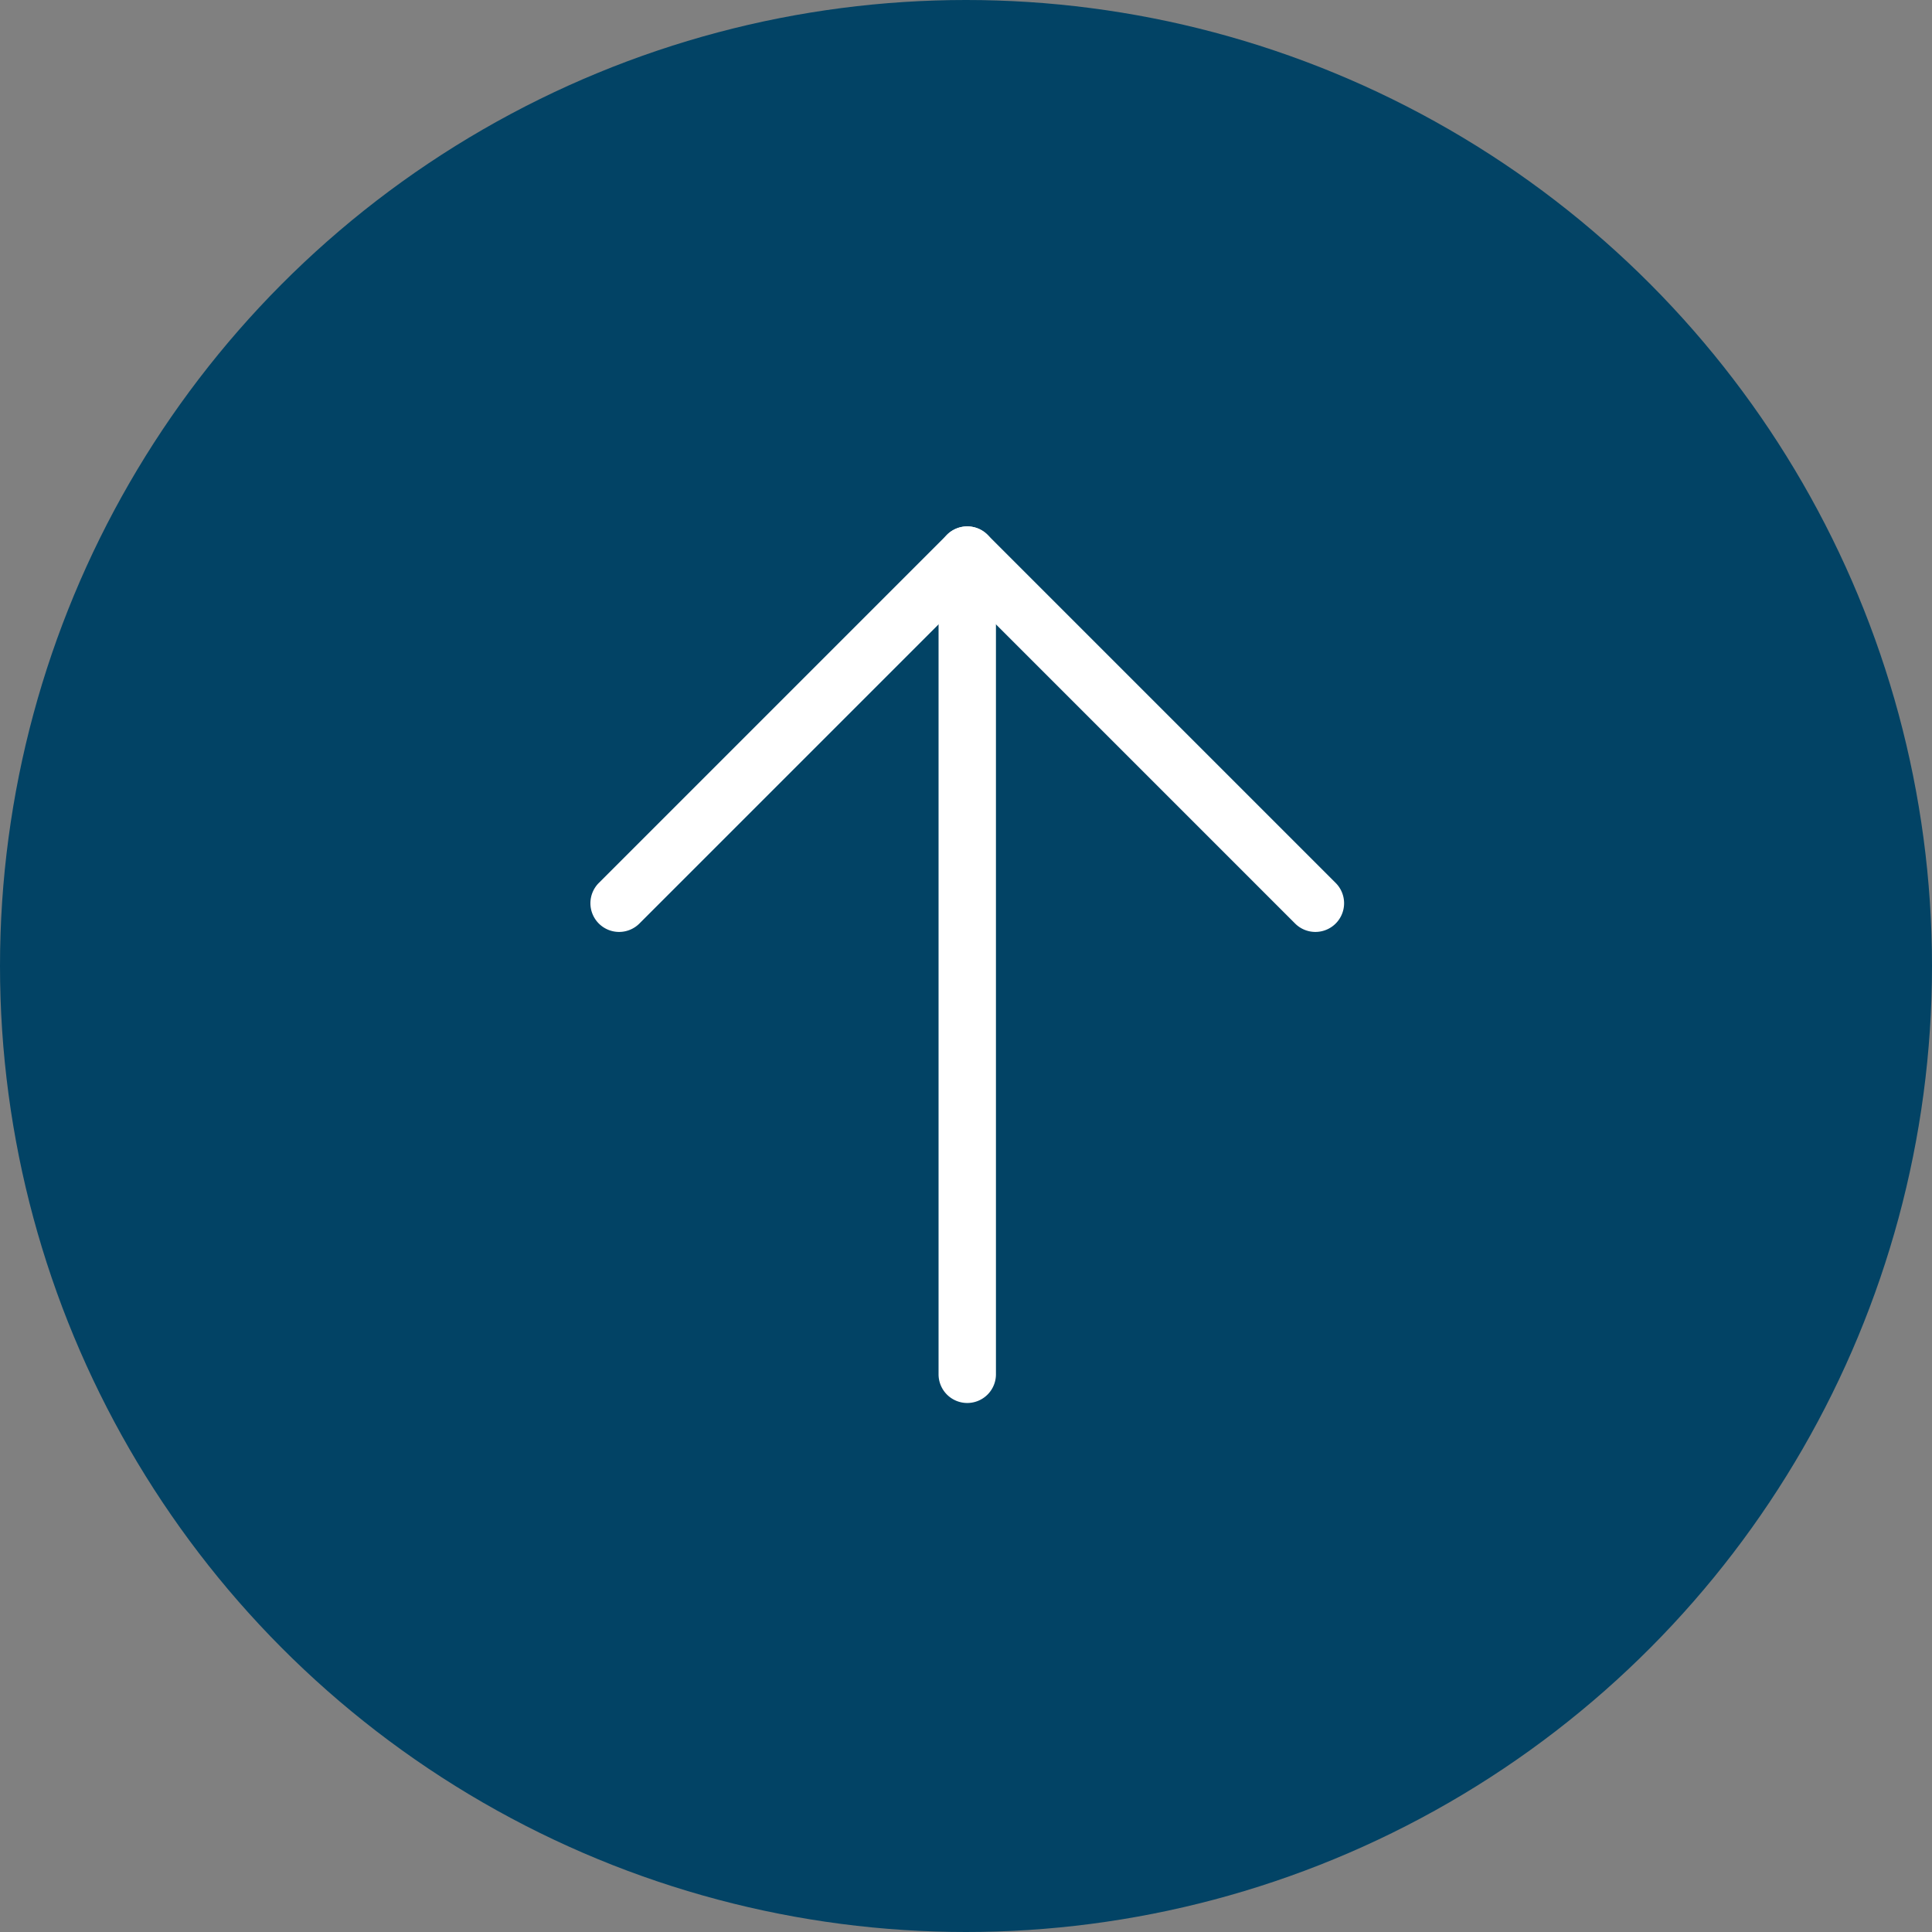 <svg xmlns="http://www.w3.org/2000/svg" width="202" height="202" viewBox="0 0 202 202"><rect x="0" y="0" width="202" height="202" fill="#808080" stroke="none"/><g transform="translate(-699 -695)"><circle cx="101" cy="101" r="101" transform="translate(699 695)" fill="#024365"/><g transform="translate(1.862 6.822)"><path d="M0,54.477a3,3,0,0,1-3-3V0A3,3,0,0,1,0-3H51.477a3,3,0,0,1,3,3,3,3,0,0,1-3,3H3V51.477A3,3,0,0,1,0,54.477Z" transform="translate(798.269 746.216) rotate(45)" fill="#fff"/><path d="M800,834.867a3,3,0,0,1-3-3V746.216a3,3,0,0,1,6,0v85.651A3,3,0,0,1,800,834.867Z" transform="translate(-1.731)" fill="#fff"/></g></g></svg>